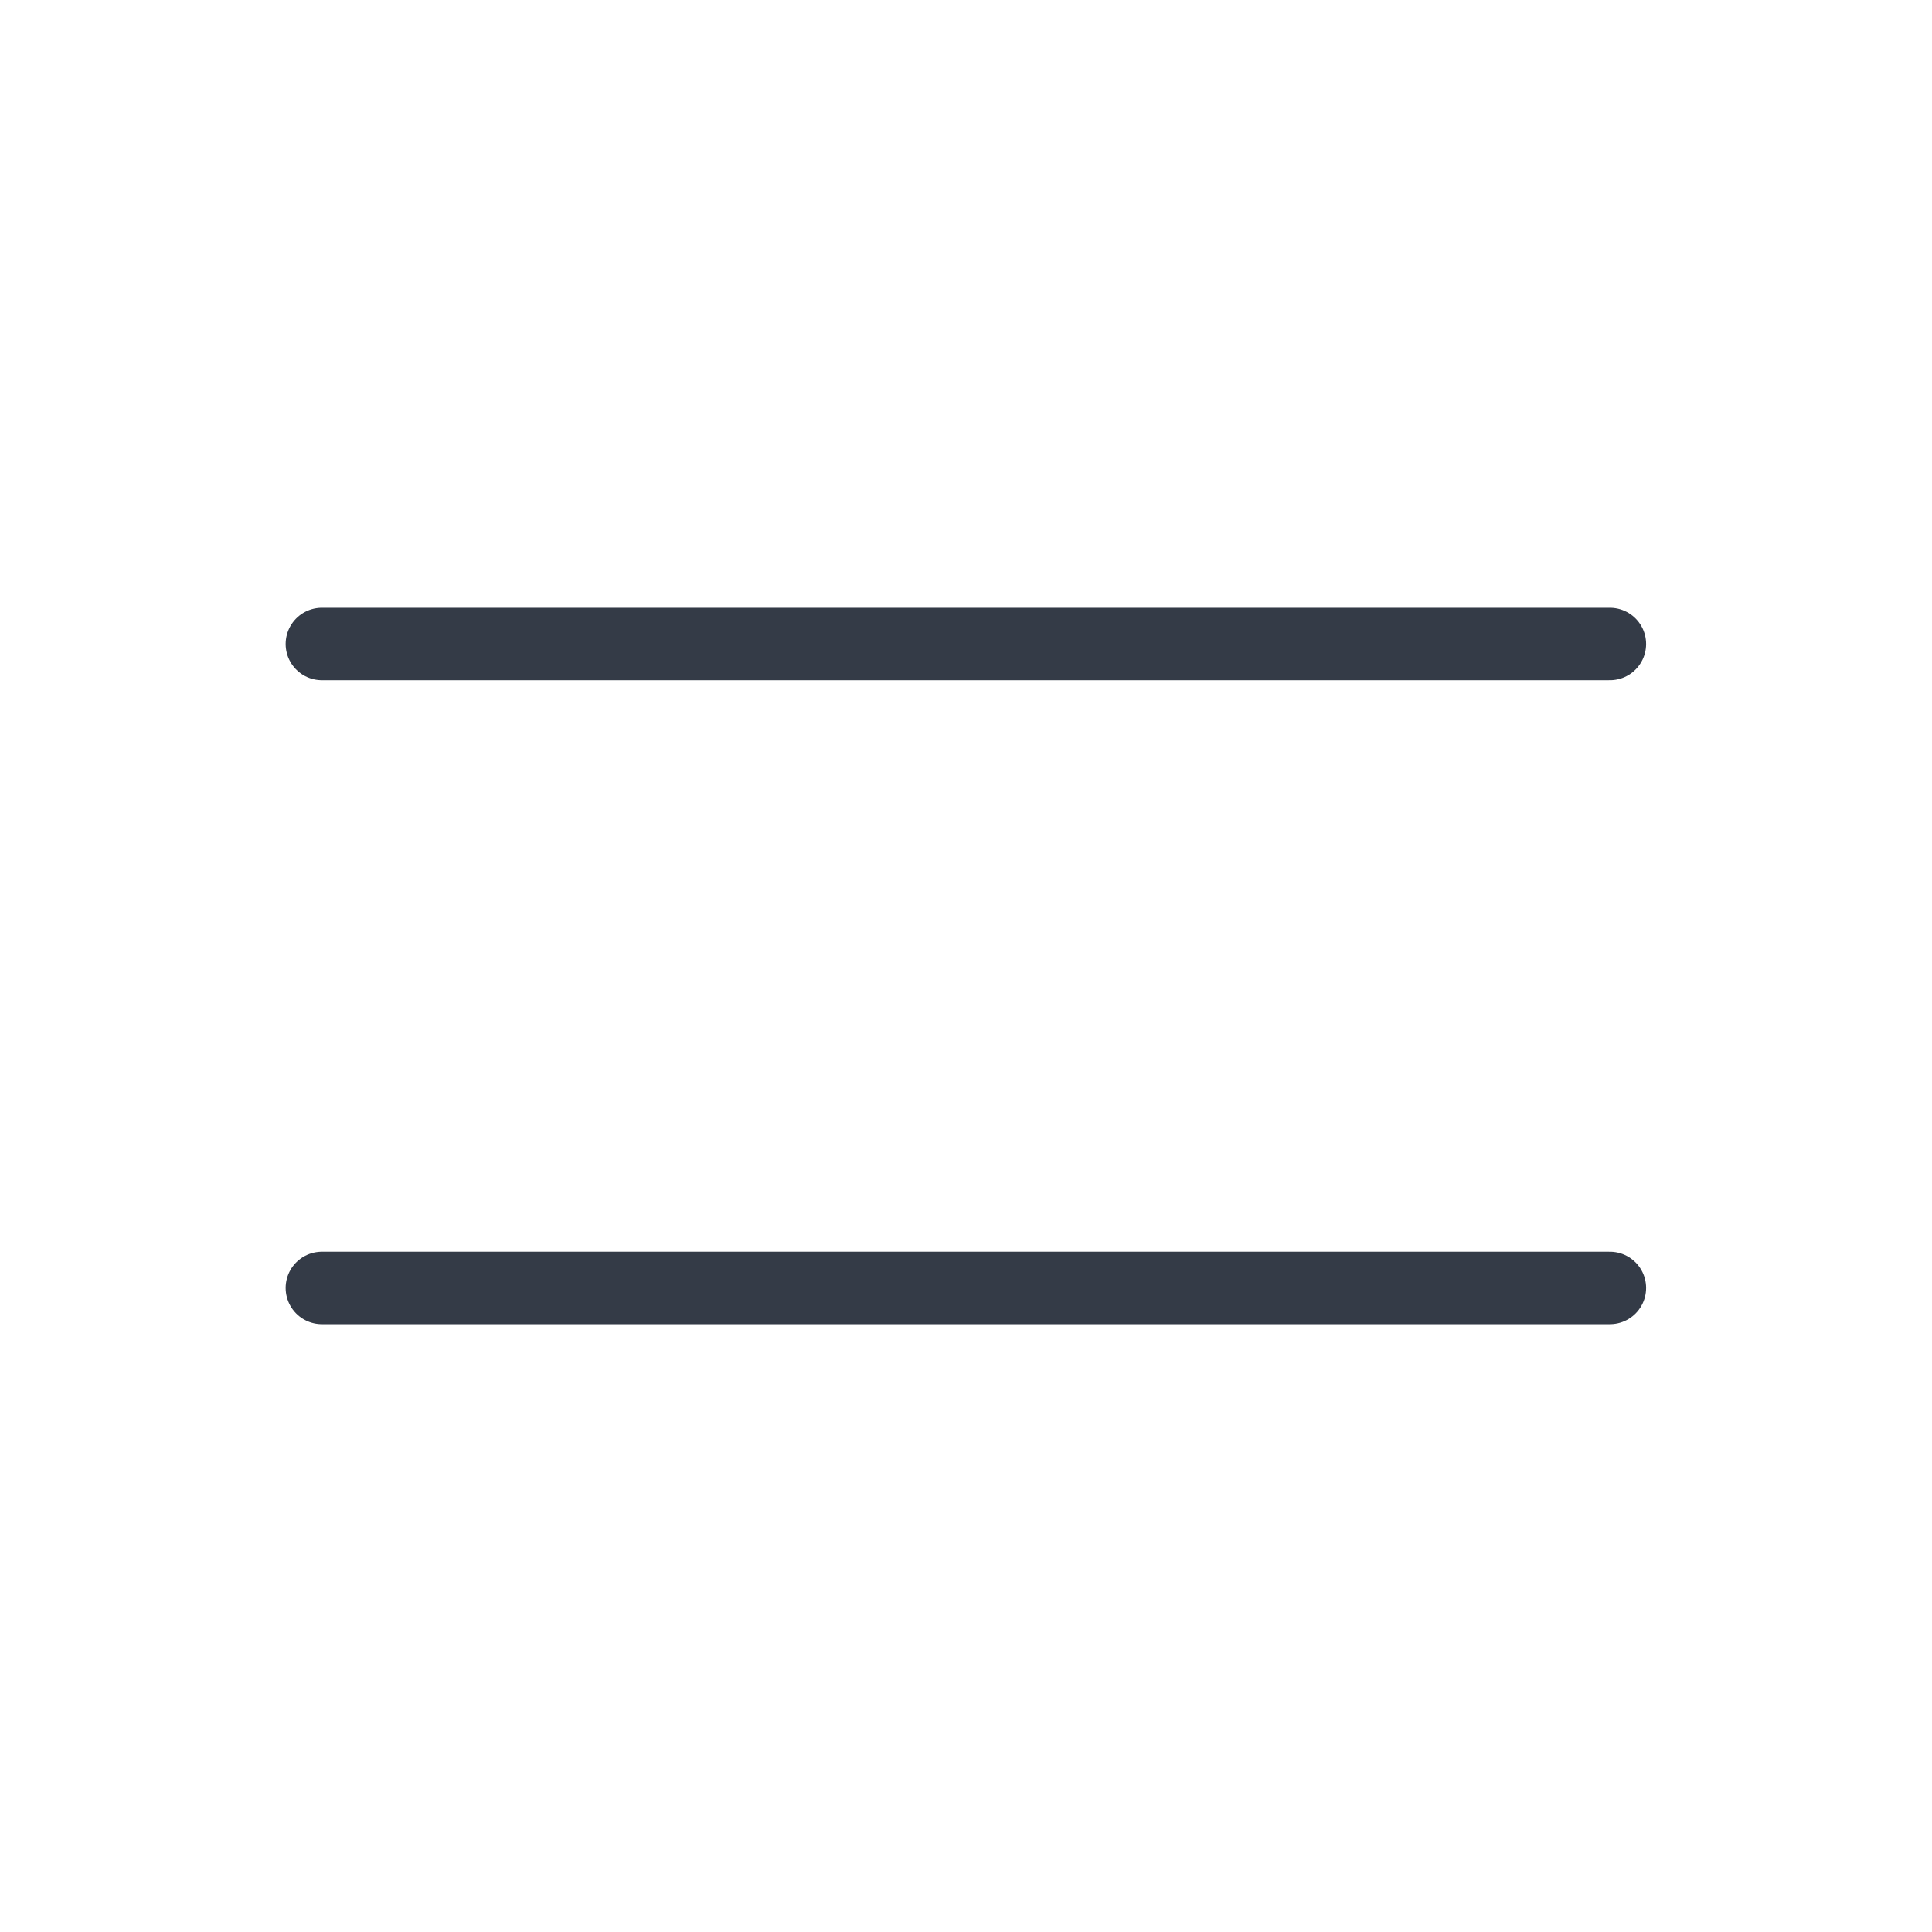<svg width="40" height="40" viewBox="0 0 40 40" fill="none" xmlns="http://www.w3.org/2000/svg">
<path d="M6.664 13.333H33.331M6.664 26.666H33.331" stroke="#343B47" stroke-width="1.5" stroke-linecap="round" stroke-linejoin="round"/>
</svg>
